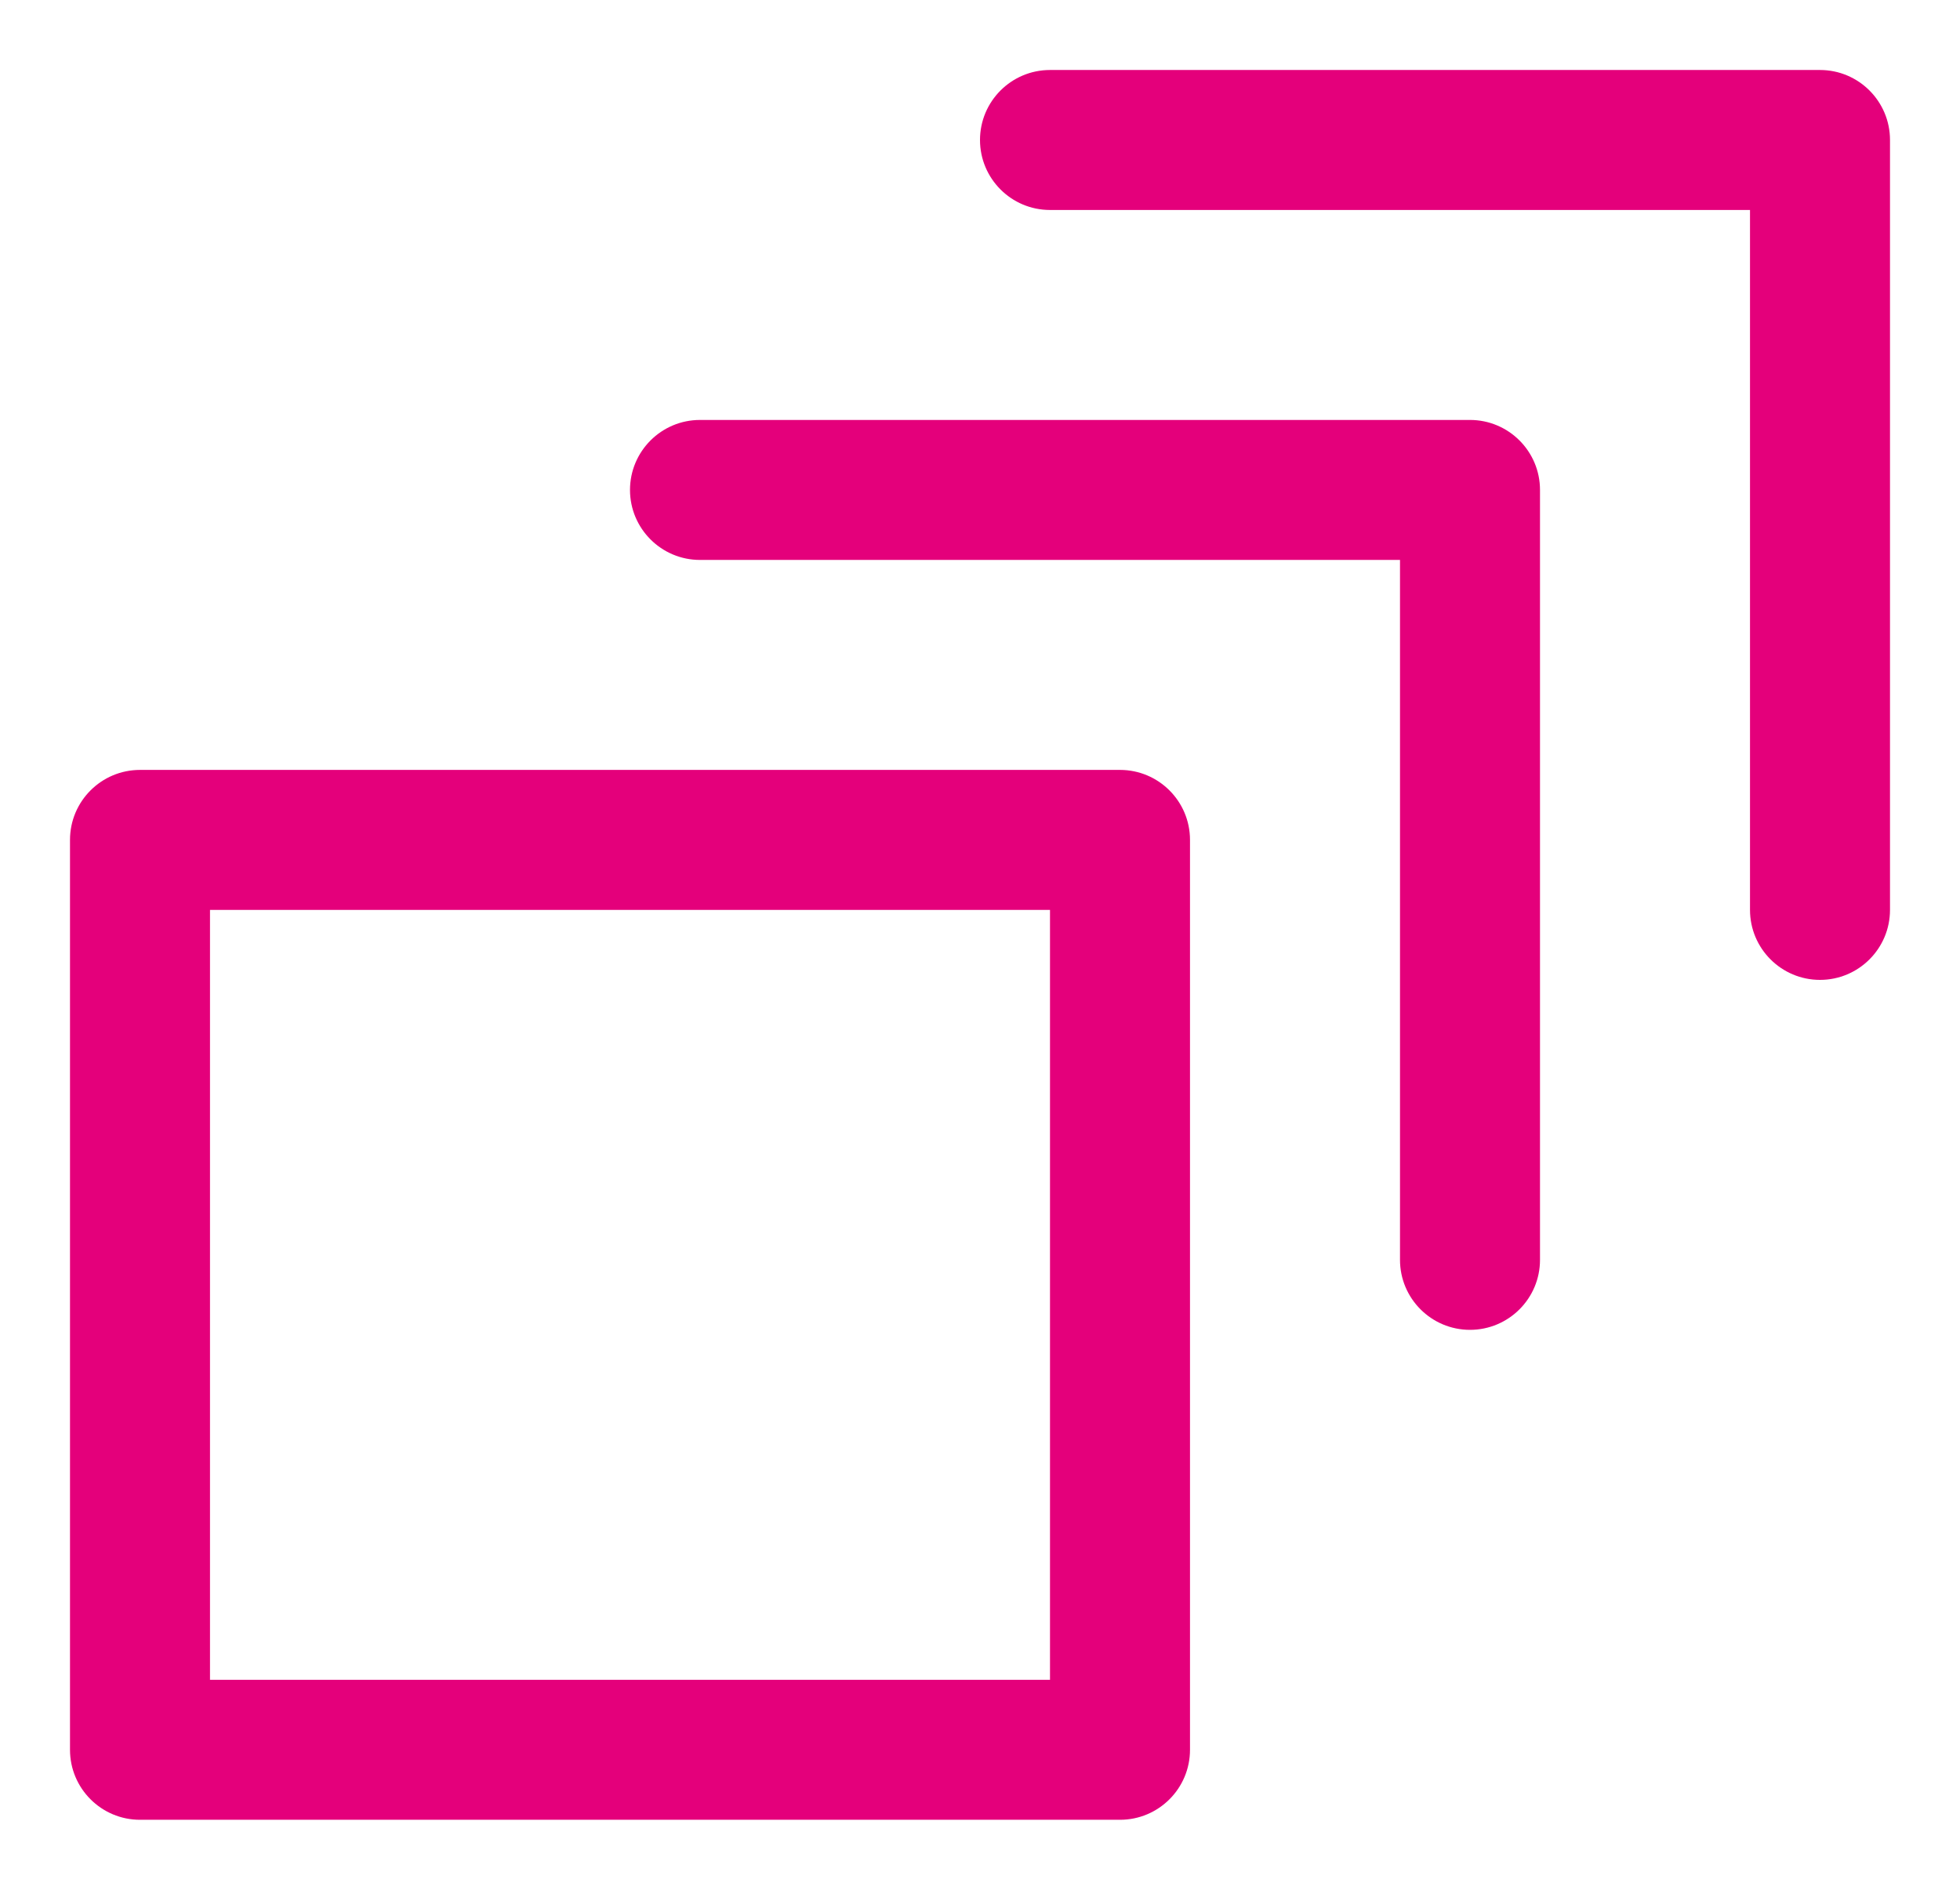 <svg width="28" height="27" viewBox="0 0 28 27" fill="none" xmlns="http://www.w3.org/2000/svg">
<path fill-rule="evenodd" clip-rule="evenodd" d="M15 1C14.448 1 14 1.448 14 2C14 2.552 14.448 3 15 3H25V13C25 13.552 25.448 14 26 14C26.552 14 27 13.552 27 13V2C27 1.448 26.552 1 26 1H15ZM9 7C9 6.448 9.448 6 10 6H21C21.552 6 22 6.448 22 7V18C22 18.552 21.552 19 21 19C20.448 19 20 18.552 20 18V8H10C9.448 8 9 7.552 9 7ZM1 12C1 11.448 1.448 11 2 11H16C16.552 11 17 11.448 17 12V25C17 25.552 16.552 26 16 26H2C1.448 26 1 25.552 1 25V12ZM3 13V24H15V13H3Z" fill="#E4007B"/>
</svg>
